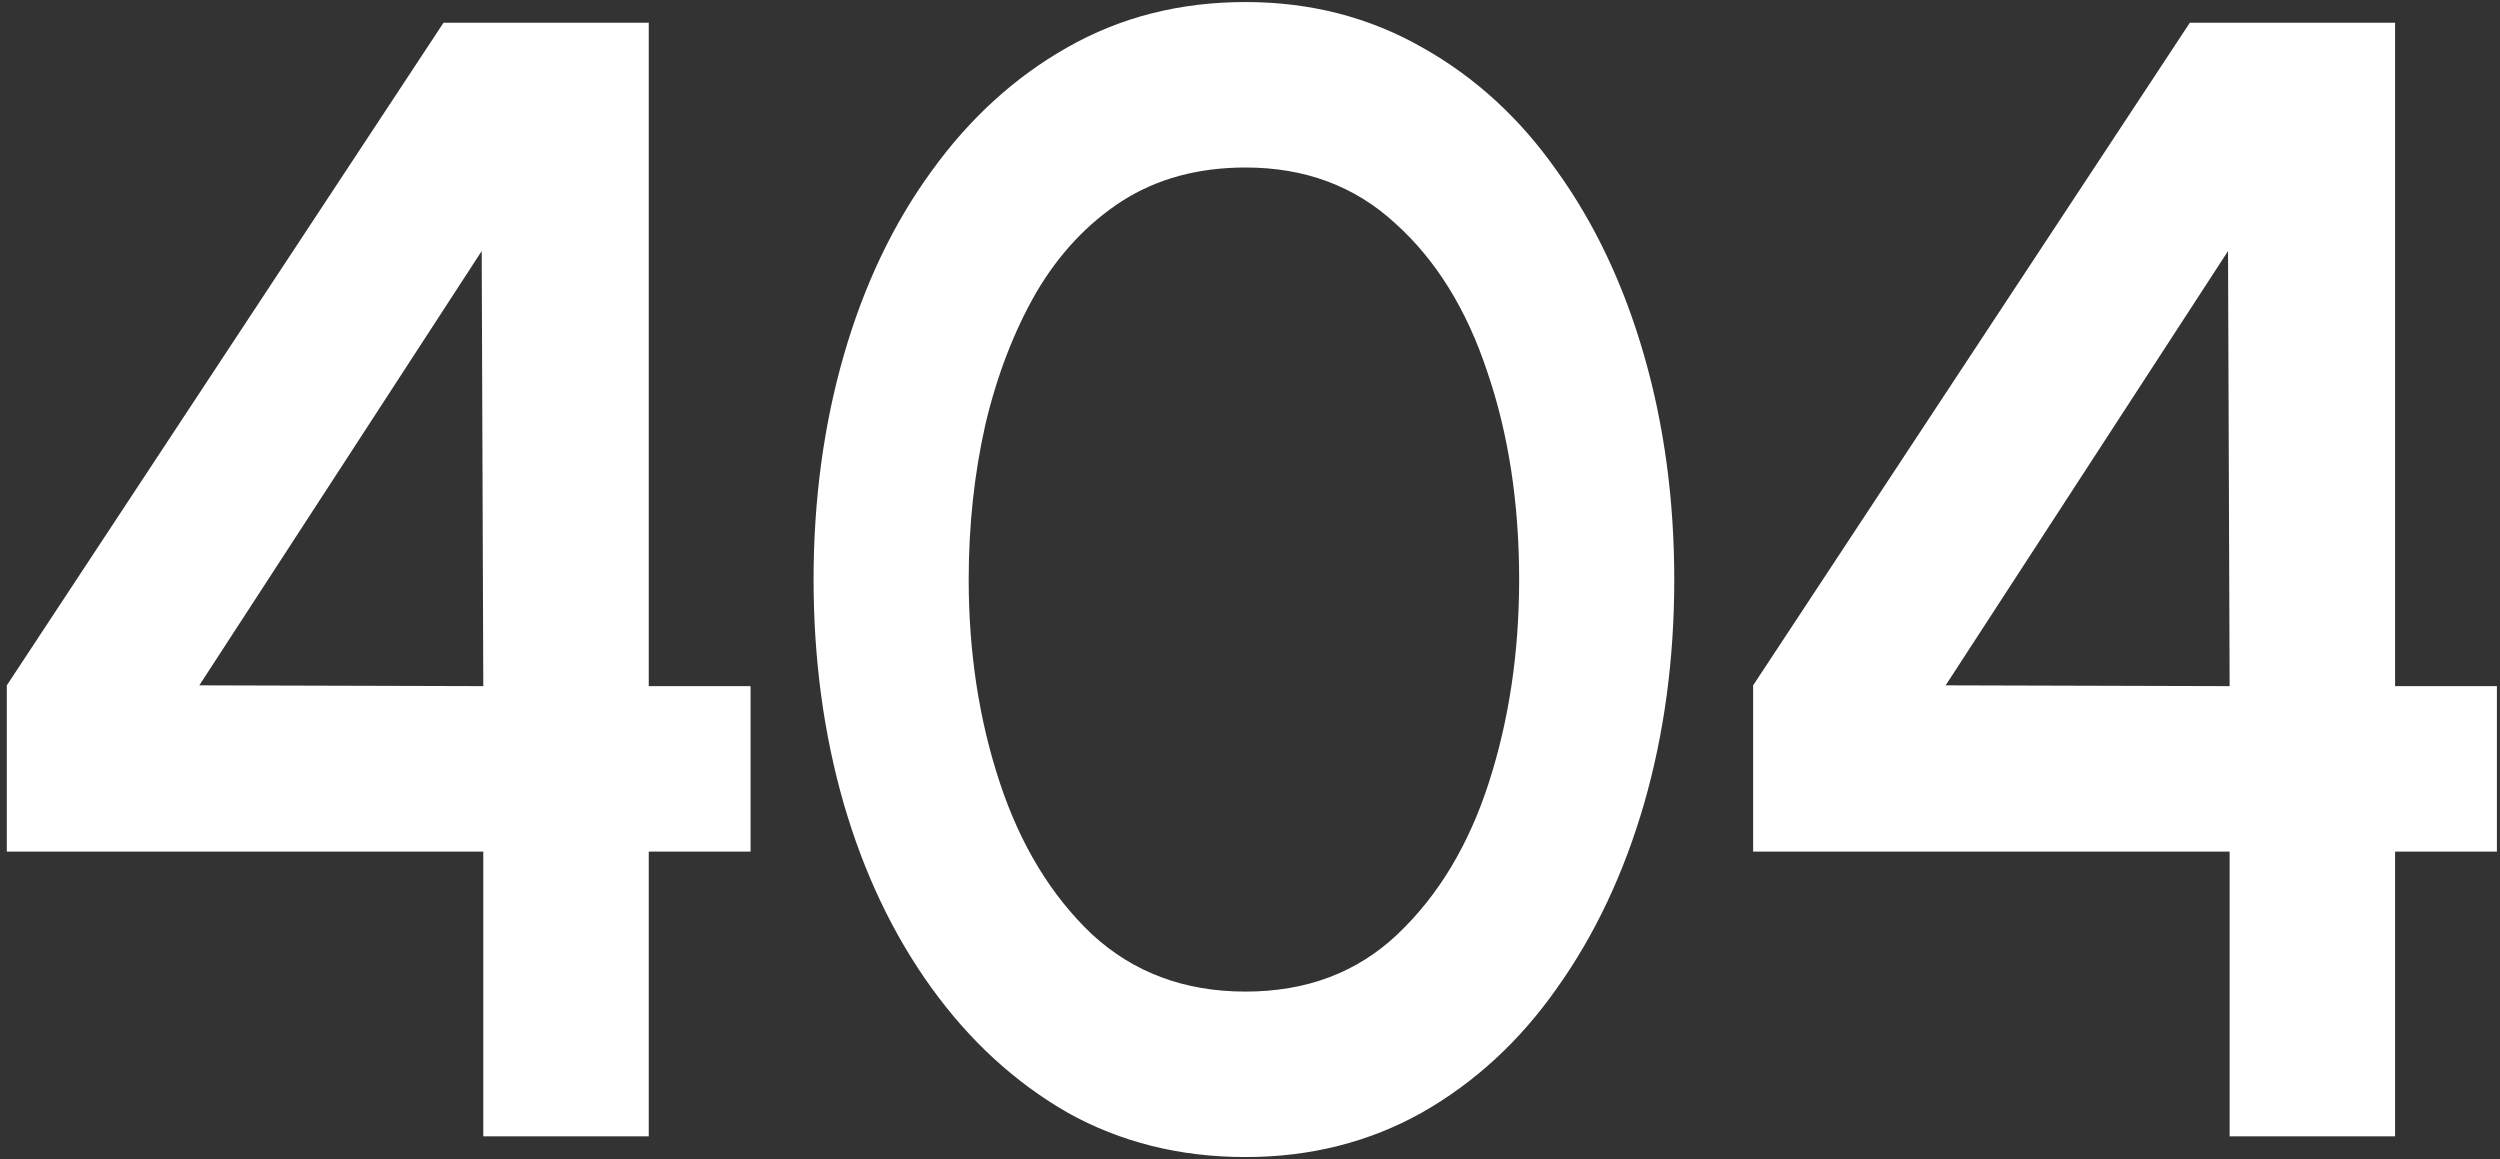 <svg width="220" height="102" viewBox="0 0 220 102" fill="none" xmlns="http://www.w3.org/2000/svg">
<rect x="0" y="0" width="220" height="102" fill="#333333" stroke="none"/>
<path d="M42.53 100V74.94H0.6V60.31L39.03 2H57.09V60.38H66.05V74.94H57.09V100H42.53ZM17.54 60.31L42.53 60.38L42.39 22.09L17.54 60.31ZM109.605 101.82C103.819 101.82 98.592 100.513 93.925 97.9C89.305 95.24 85.315 91.577 81.955 86.91C78.595 82.243 76.029 76.853 74.255 70.74C72.482 64.58 71.595 58 71.595 51C71.595 44 72.482 37.42 74.255 31.26C76.029 25.1 78.595 19.71 81.955 15.09C85.315 10.423 89.305 6.783 93.925 4.17C98.592 1.51 103.819 0.18 109.605 0.18C115.299 0.18 120.479 1.51 125.145 4.17C129.812 6.783 133.779 10.423 137.045 15.09C140.359 19.71 142.902 25.1 144.675 31.26C146.449 37.42 147.335 44 147.335 51C147.335 58 146.449 64.58 144.675 70.74C142.902 76.853 140.359 82.243 137.045 86.91C133.779 91.577 129.812 95.24 125.145 97.9C120.479 100.513 115.299 101.82 109.605 101.82ZM109.605 87.26C114.972 87.26 119.429 85.58 122.975 82.22C126.569 78.813 129.252 74.357 131.025 68.85C132.799 63.343 133.685 57.393 133.685 51C133.685 44.28 132.752 38.19 130.885 32.73C129.065 27.223 126.359 22.86 122.765 19.64C119.219 16.373 114.832 14.74 109.605 14.74C105.452 14.74 101.835 15.72 98.755 17.68C95.722 19.64 93.202 22.323 91.195 25.73C89.235 29.137 87.742 33.01 86.715 37.35C85.735 41.69 85.245 46.24 85.245 51C85.245 57.393 86.155 63.343 87.975 68.85C89.795 74.357 92.502 78.813 96.095 82.22C99.735 85.58 104.239 87.26 109.605 87.26ZM196.207 100V74.94H154.277V60.31L192.707 2H210.767V60.38H219.727V74.94H210.767V100H196.207ZM171.217 60.31L196.207 60.38L196.067 22.09L171.217 60.31Z" fill="white"/>
</svg>
